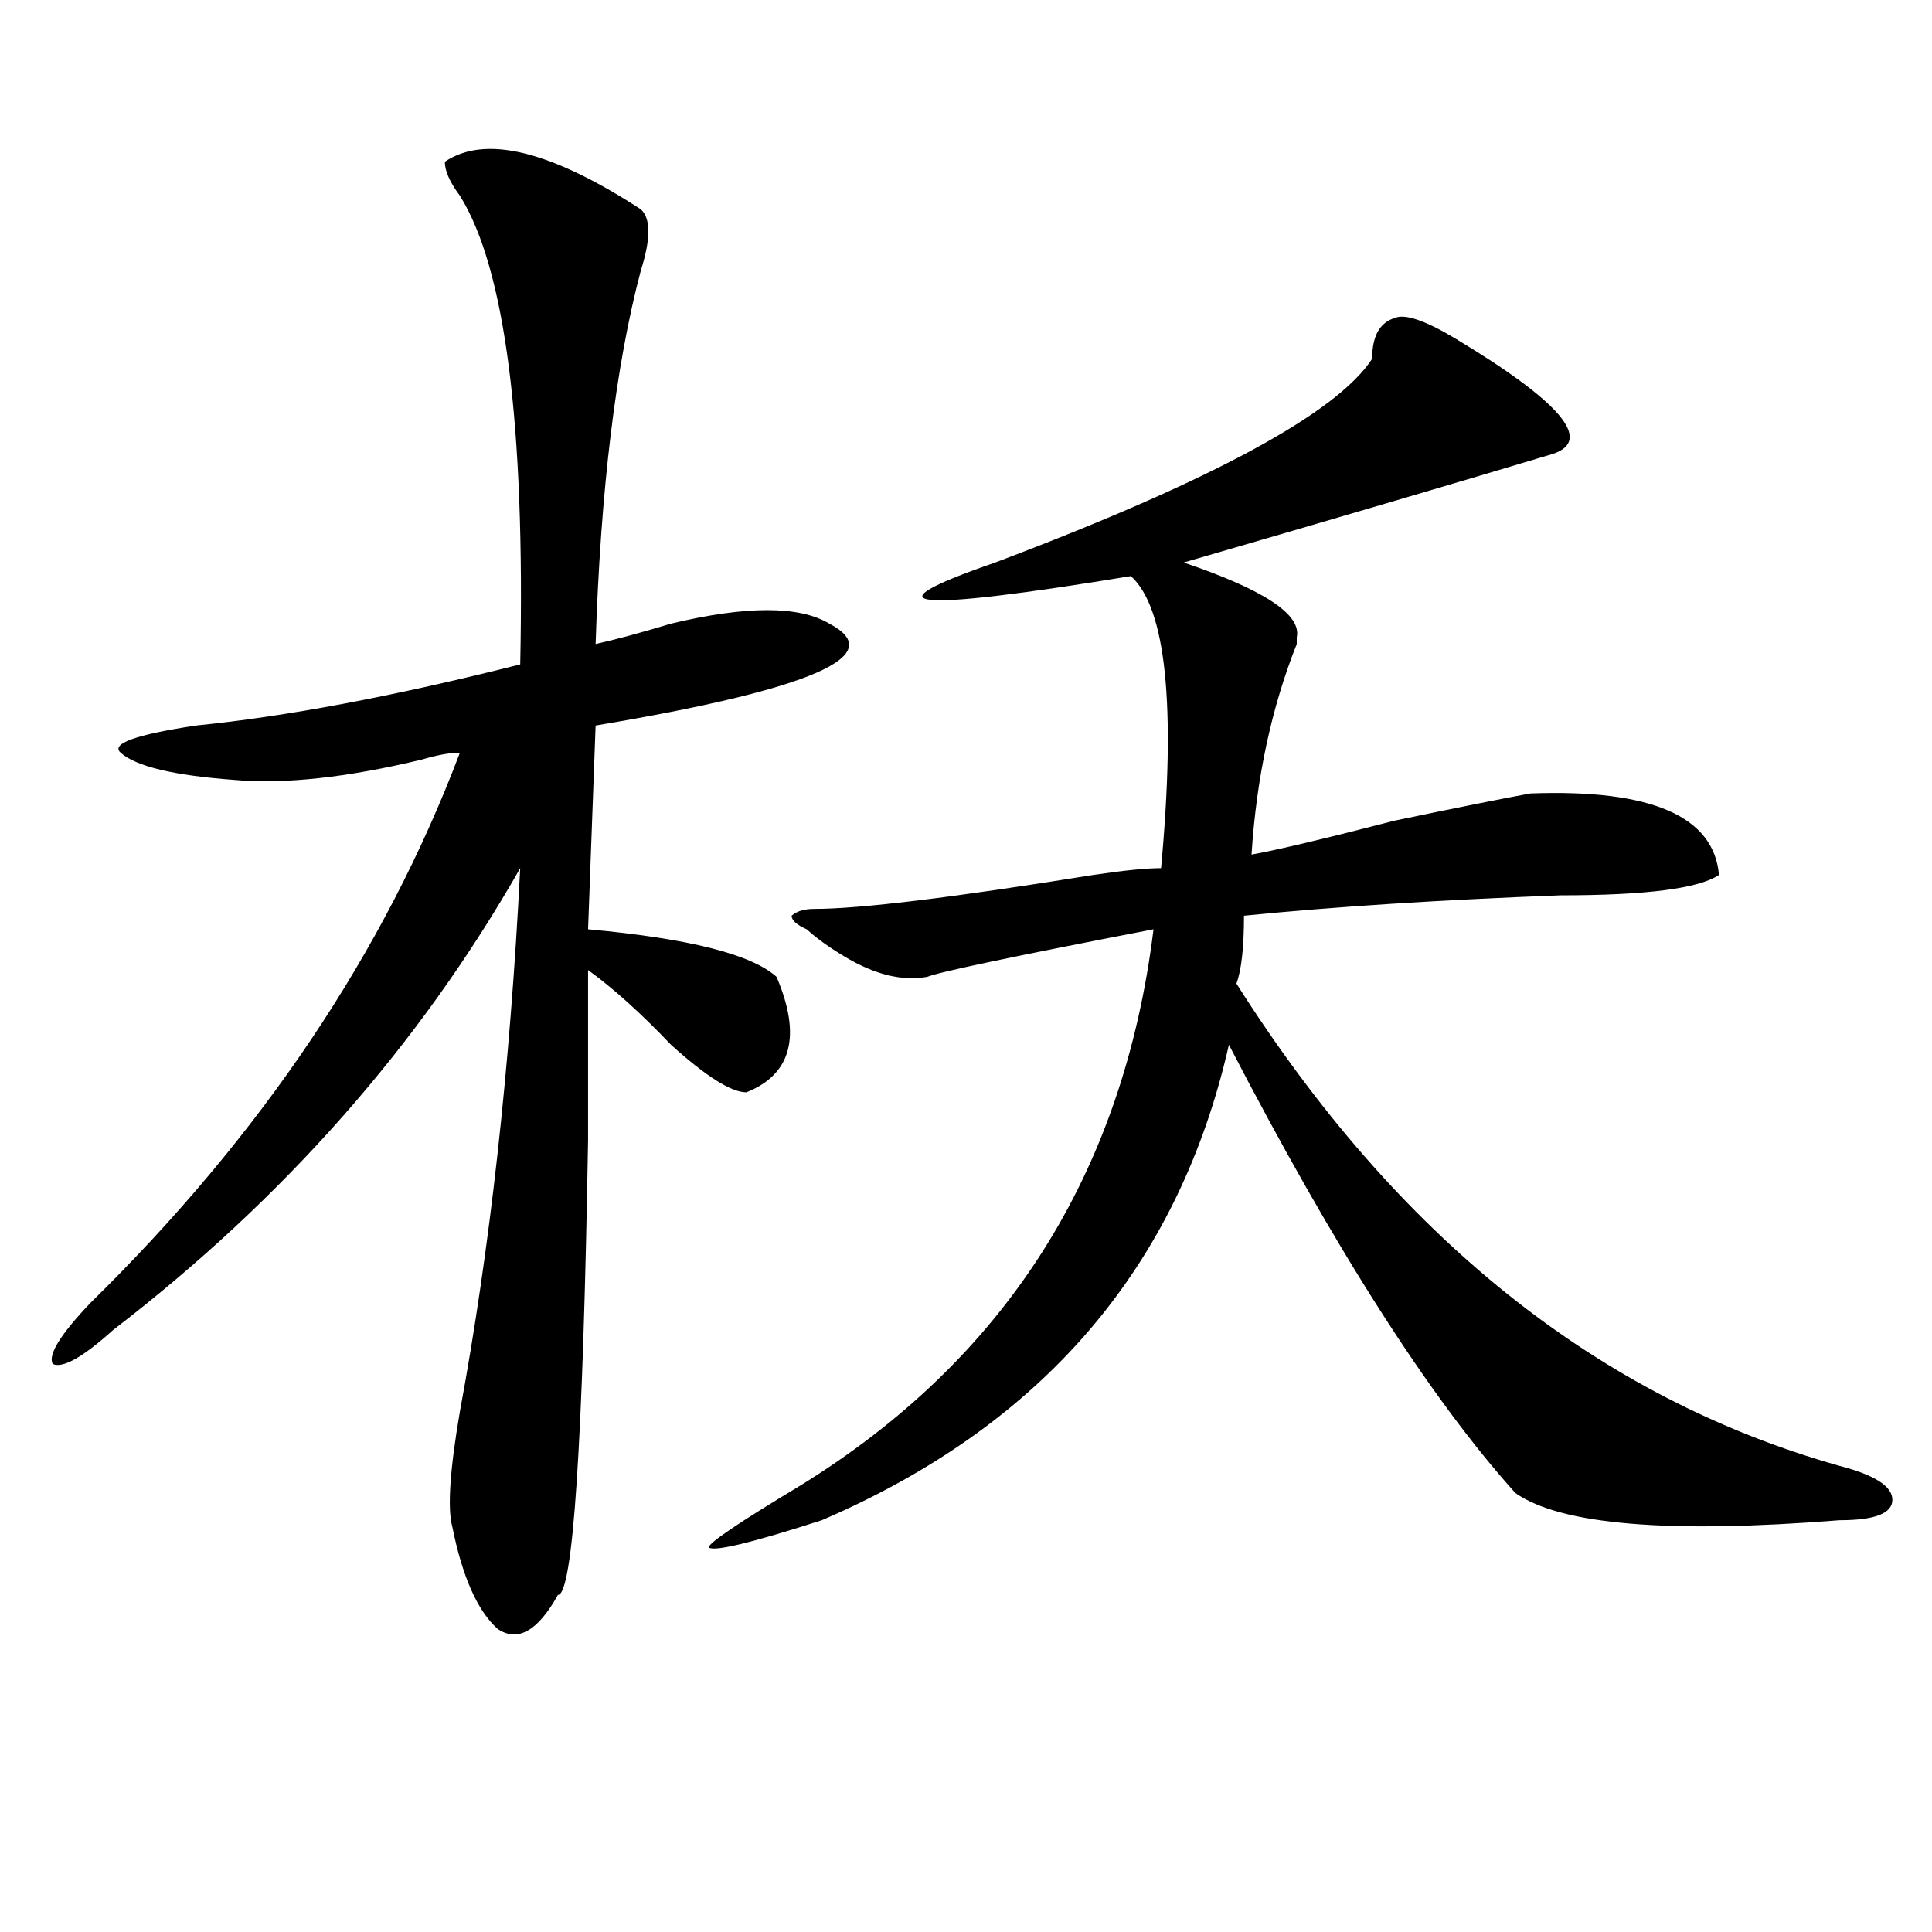 <?xml version="1.0" encoding="utf-8"?>
<!-- Generator: Adobe Illustrator 16.0.0, SVG Export Plug-In . SVG Version: 6.00 Build 0)  -->
<!DOCTYPE svg PUBLIC "-//W3C//DTD SVG 1.1//EN" "http://www.w3.org/Graphics/SVG/1.1/DTD/svg11.dtd">
<svg version="1.1" id="图层_1" xmlns="http://www.w3.org/2000/svg" xmlns:xlink="http://www.w3.org/1999/xlink" x="0px" y="0px"
	 width="1000px" height="1000px" viewBox="0 0 1000 1000" enable-background="new 0 0 1000 1000" xml:space="preserve">
<path d="M230.239,83.734c20.792-14.063,54.633-5.823,101.461,24.609c5.183,4.724,5.183,15.271,0,31.641
	c-13.049,49.219-20.853,113.708-23.414,193.359c10.365-2.307,23.414-5.822,39.023-10.547c39.023-9.338,66.34-9.338,81.949,0
	c31.219,16.425-9.146,34.003-120.973,52.734L304.383,481c52.011,4.725,84.51,12.909,97.559,24.609
	c12.988,30.487,7.805,50.428-15.609,59.766c-7.805,0-20.853-8.185-39.023-24.609c-15.609-16.369-29.938-29.278-42.926-38.672
	c0,21.094,0,50.428,0,87.891c-2.622,157.05-7.805,235.547-15.609,235.547c-10.427,18.731-20.853,24.609-31.219,17.578
	c-10.427-9.394-18.231-26.972-23.414-52.734c-2.622-9.338-1.342-29.278,3.902-59.766c15.609-84.375,25.975-178.088,31.219-281.25
	C217.19,540.766,146.948,620.472,58.536,688.422C42.926,702.484,32.5,708.362,27.317,706c-2.622-4.669,3.902-15.216,19.512-31.641
	c88.412-86.682,152.191-181.604,191.215-284.766c-5.244,0-11.707,1.209-19.512,3.516c-39.023,9.394-71.584,12.909-97.559,10.547
	c-31.219-2.307-50.73-7.031-58.535-14.063c-5.244-4.669,7.805-9.338,39.023-14.063c46.828-4.669,102.741-15.216,167.801-31.641
	c2.561-124.2-7.805-205.06-31.219-242.578C232.8,94.281,230.239,88.458,230.239,83.734z M421.454,470.453
	c23.414,0,71.523-5.822,144.387-17.578c15.609-2.307,27.316-3.516,35.121-3.516c7.805-84.375,2.561-134.747-15.609-151.172
	c-114.51,18.787-137.924,16.425-70.242-7.031c111.826-42.188,176.886-77.344,195.117-105.469c0-11.7,3.902-18.731,11.707-21.094
	c5.183-2.308,15.609,1.208,31.219,10.547c54.633,32.849,71.523,52.734,50.73,59.766c-46.828,14.063-110.607,32.85-191.215,56.25
	c41.584,14.063,61.096,26.972,58.535,38.672v3.516c-13.049,32.85-20.853,69.159-23.414,108.984
	c12.988-2.307,37.682-8.185,74.145-17.578c33.78-7.031,57.194-11.7,70.242-14.063c62.438-2.307,94.937,11.756,97.559,42.188
	c-10.427,7.031-37.743,10.547-81.949,10.547c-62.438,2.362-117.07,5.878-163.898,10.547c0,16.425-1.342,28.125-3.902,35.156
	c83.23,131.287,187.313,214.453,312.188,249.609c18.17,4.725,27.316,10.547,27.316,17.578s-9.146,10.547-27.316,10.547
	c-88.473,7.031-144.387,2.362-167.801-14.063c-44.267-49.219-93.656-126.563-148.289-232.031
	c-26.036,114.862-96.278,196.875-210.727,246.094c-36.463,11.756-55.974,16.425-58.535,14.063c0-2.307,15.609-12.854,46.828-31.641
	C520.293,703.693,581.45,607.563,597.059,481c-72.864,14.063-111.887,22.303-117.07,24.609
	c-13.049,2.362-27.316-1.153-42.926-10.547c-7.805-4.669-14.329-9.338-19.512-14.063c-5.244-2.307-7.805-4.669-7.805-7.031
	C412.307,471.662,416.21,470.453,421.454,470.453z"/>
</svg>
